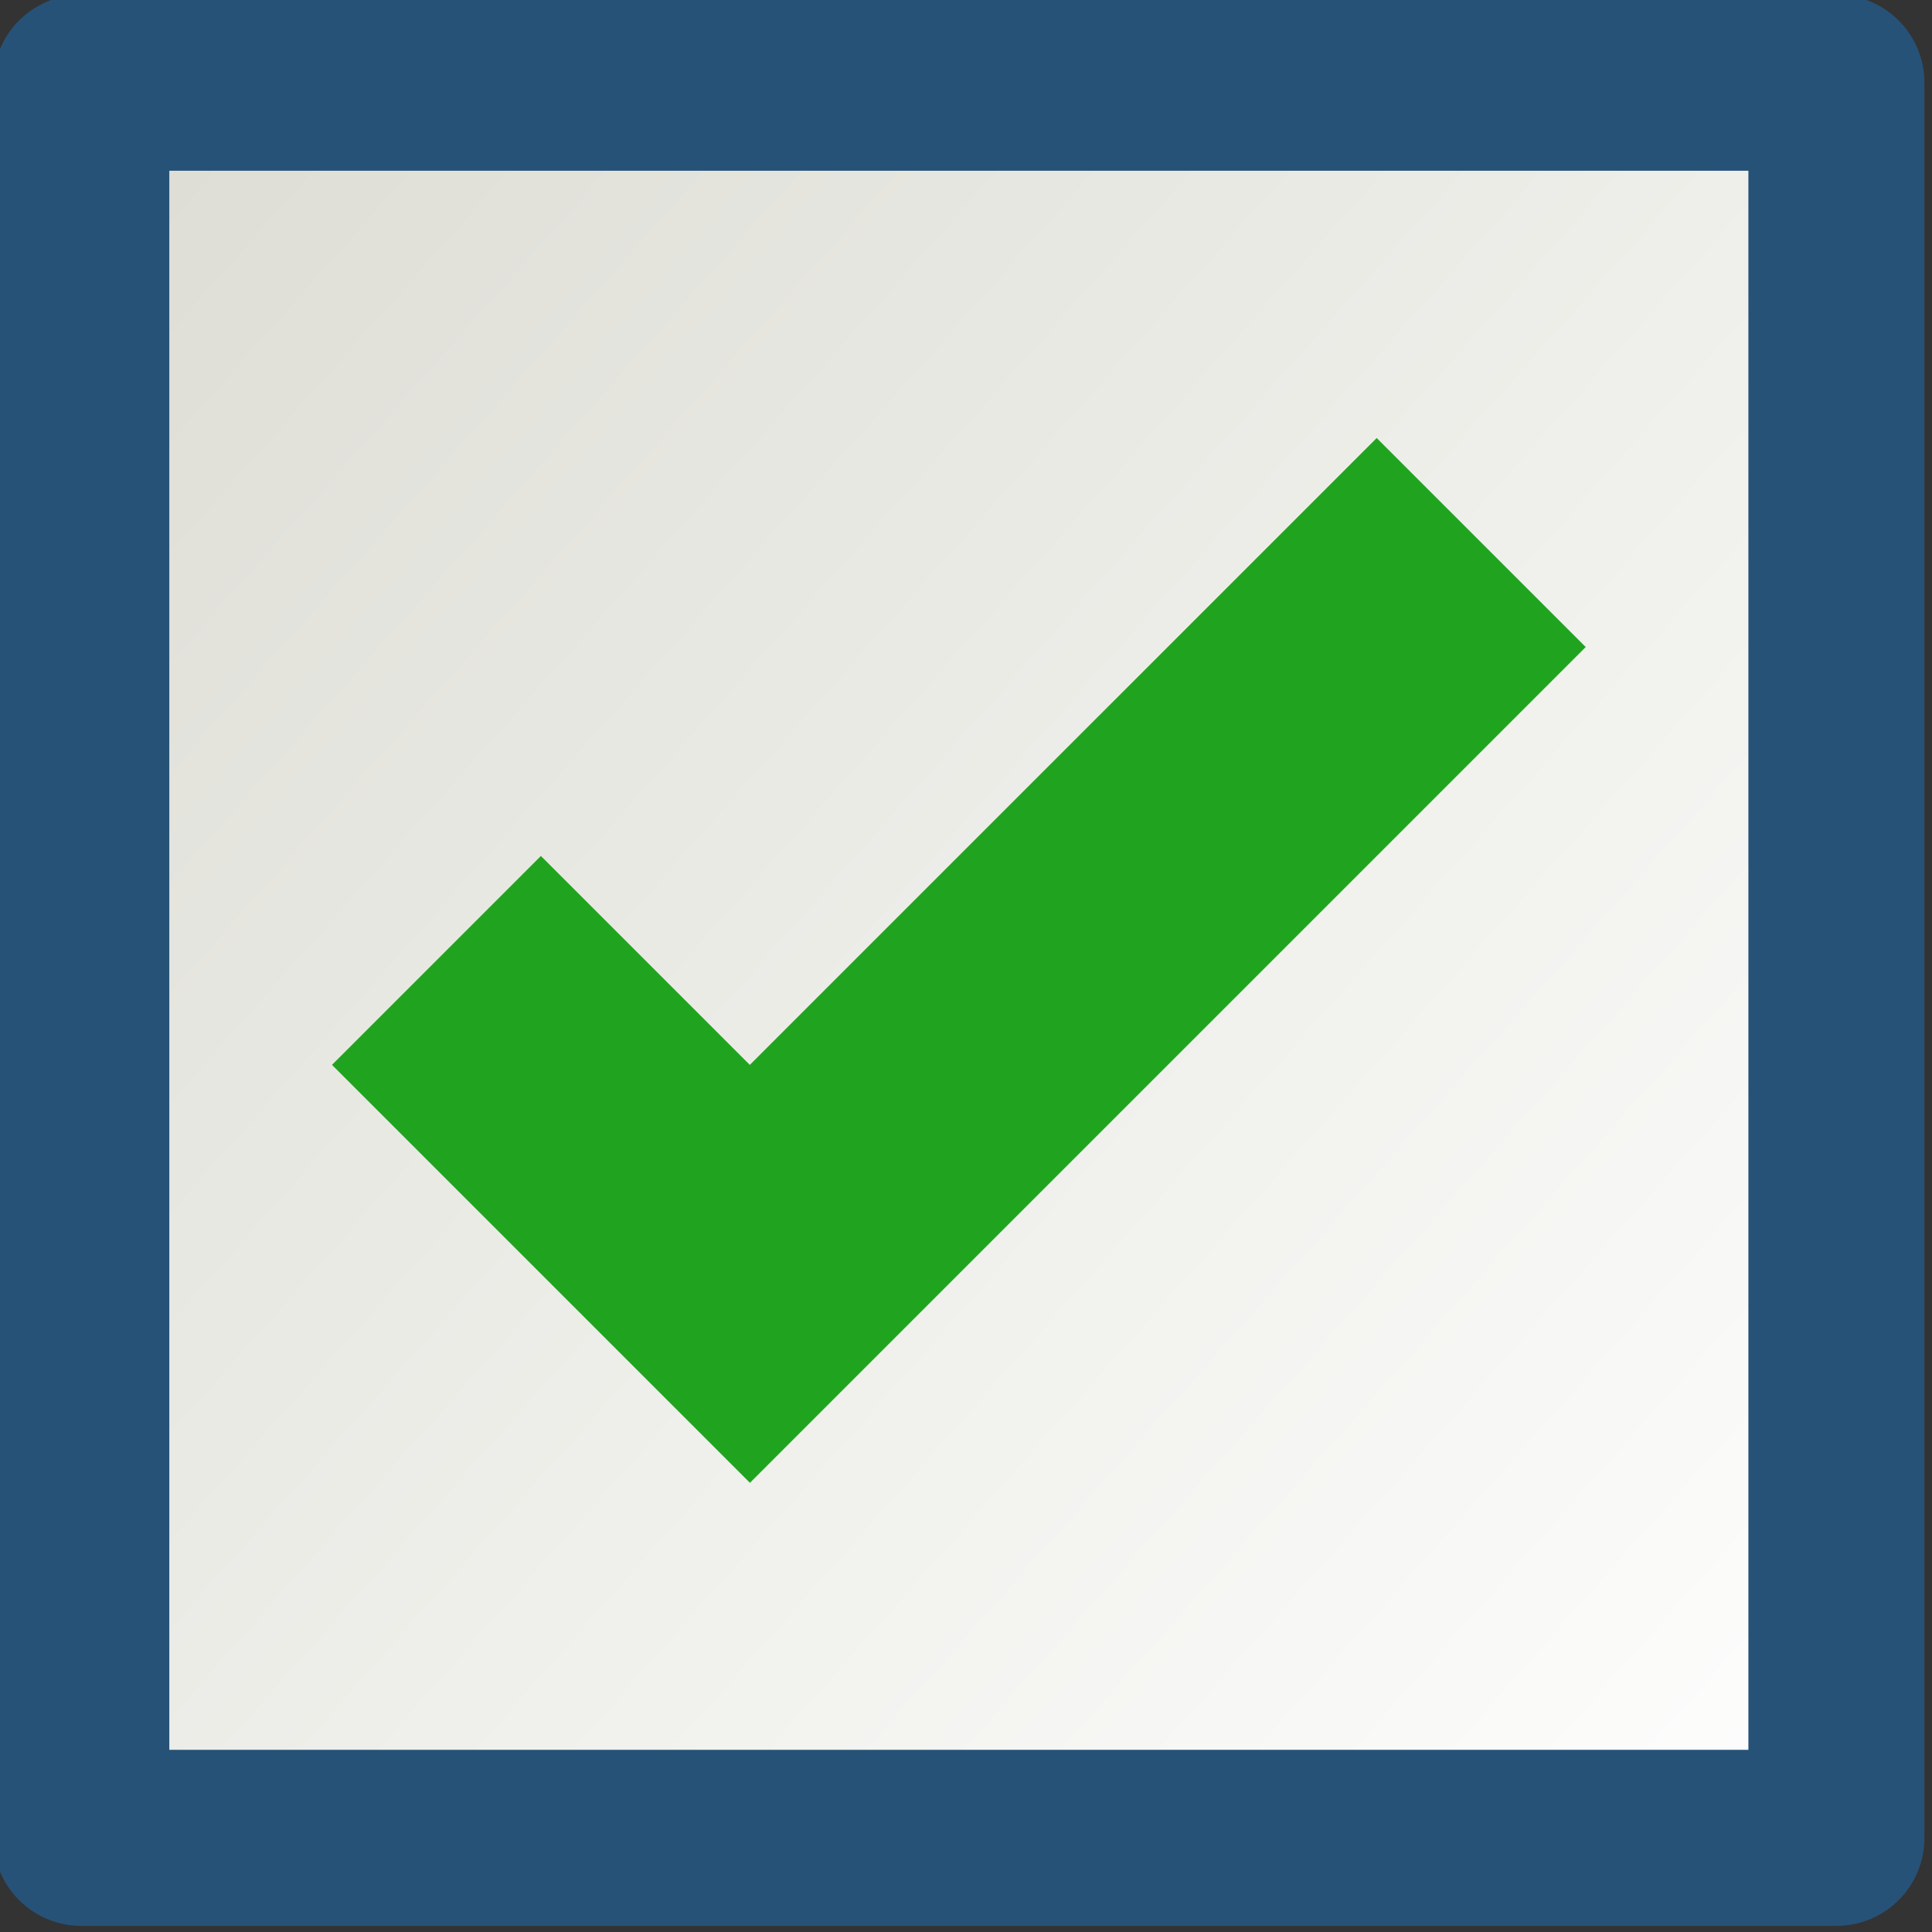 <?xml version="1.0" encoding="UTF-8" standalone="no"?>
<!-- Created with Inkscape (http://www.inkscape.org/) -->

<svg
   xmlns:dc="http://purl.org/dc/elements/1.1/"
   xmlns:cc="http://creativecommons.org/ns#"
   xmlns:rdf="http://www.w3.org/1999/02/22-rdf-syntax-ns#"
   xmlns:svg="http://www.w3.org/2000/svg"
   xmlns="http://www.w3.org/2000/svg"
   xmlns:xlink="http://www.w3.org/1999/xlink"
   xmlns:sodipodi="http://sodipodi.sourceforge.net/DTD/sodipodi-0.dtd"
   xmlns:inkscape="http://www.inkscape.org/namespaces/inkscape"
   width="16"
   height="16"
   viewBox="0 0 16 16"
   id="svg4495"
   version="1.1"
   inkscape:version="0.91 r13725"
   sodipodi:docname="checkbox_on.svg">
  <rect x="0" y="0" width="16" height="16" fill="#333333" stroke="none"/>
  <defs
     id="defs4497">
    <linearGradient
       inkscape:collect="always"
       xlink:href="#linearGradient4454"
       id="linearGradient4430"
       x1="142.614"
       y1="114.582"
       x2="157.996"
       y2="128.22"
       gradientUnits="userSpaceOnUse"
       gradientTransform="translate(2.452,2.0924379e-6)" />
    <linearGradient
       id="linearGradient4454"
       inkscape:collect="always">
      <stop
         id="stop4456"
         offset="0"
         style="stop-color:#deded6;stop-opacity:1" />
      <stop
         id="stop4458"
         offset="1"
         style="stop-color:#ffffff;stop-opacity:1" />
    </linearGradient>
  </defs>
  <sodipodi:namedview
     id="base"
     pagecolor="#ffffff"
     bordercolor="#666666"
     borderopacity="1.0"
     inkscape:pageopacity="0.0"
     inkscape:pageshadow="2"
     inkscape:zoom="15.839192"
     inkscape:cx="7.5055071"
     inkscape:cy="4.4819689"
     inkscape:document-units="px"
     inkscape:current-layer="layer1"
     showgrid="false"
     units="px"
     inkscape:window-width="1319"
     inkscape:window-height="744"
     inkscape:window-x="47"
     inkscape:window-y="24"
     inkscape:window-maximized="1" />
  <g
     inkscape:label="Capa 1"
     inkscape:groupmode="layer"
     id="layer1"
     transform="translate(0,-1036.362)">
    <g
       transform="matrix(0.972,0,0,0.972,-140.018,926.835)"
       id="g4476"
       inkscape:export-filename="/var/www/chamilo11/main/img/icons/16/checkbox_on.png"
       inkscape:export-xdpi="90"
       inkscape:export-ydpi="90">
      <rect
         style="opacity:1;fill:url(#linearGradient4430);fill-opacity:1;stroke:#265278;stroke-width:1.5;stroke-linecap:round;stroke-linejoin:round;stroke-miterlimit:4;stroke-dasharray:none;stroke-dashoffset:0;stroke-opacity:1"
         id="rect4142"
         width="14.954"
         height="14.954"
         x="144.744"
         y="113.387" />
      <path
         style="fill:#20a41f;fill-opacity:1"
         inkscape:connector-curvature="0"
         d="m 155.781,116.414 -5.341,5.341 -1.78,-1.78 -1.78,1.78 3.561,3.561 7.121,-7.121 -1.78,-1.78 z"
         id="path4205" />
    </g>
  </g>
</svg>
